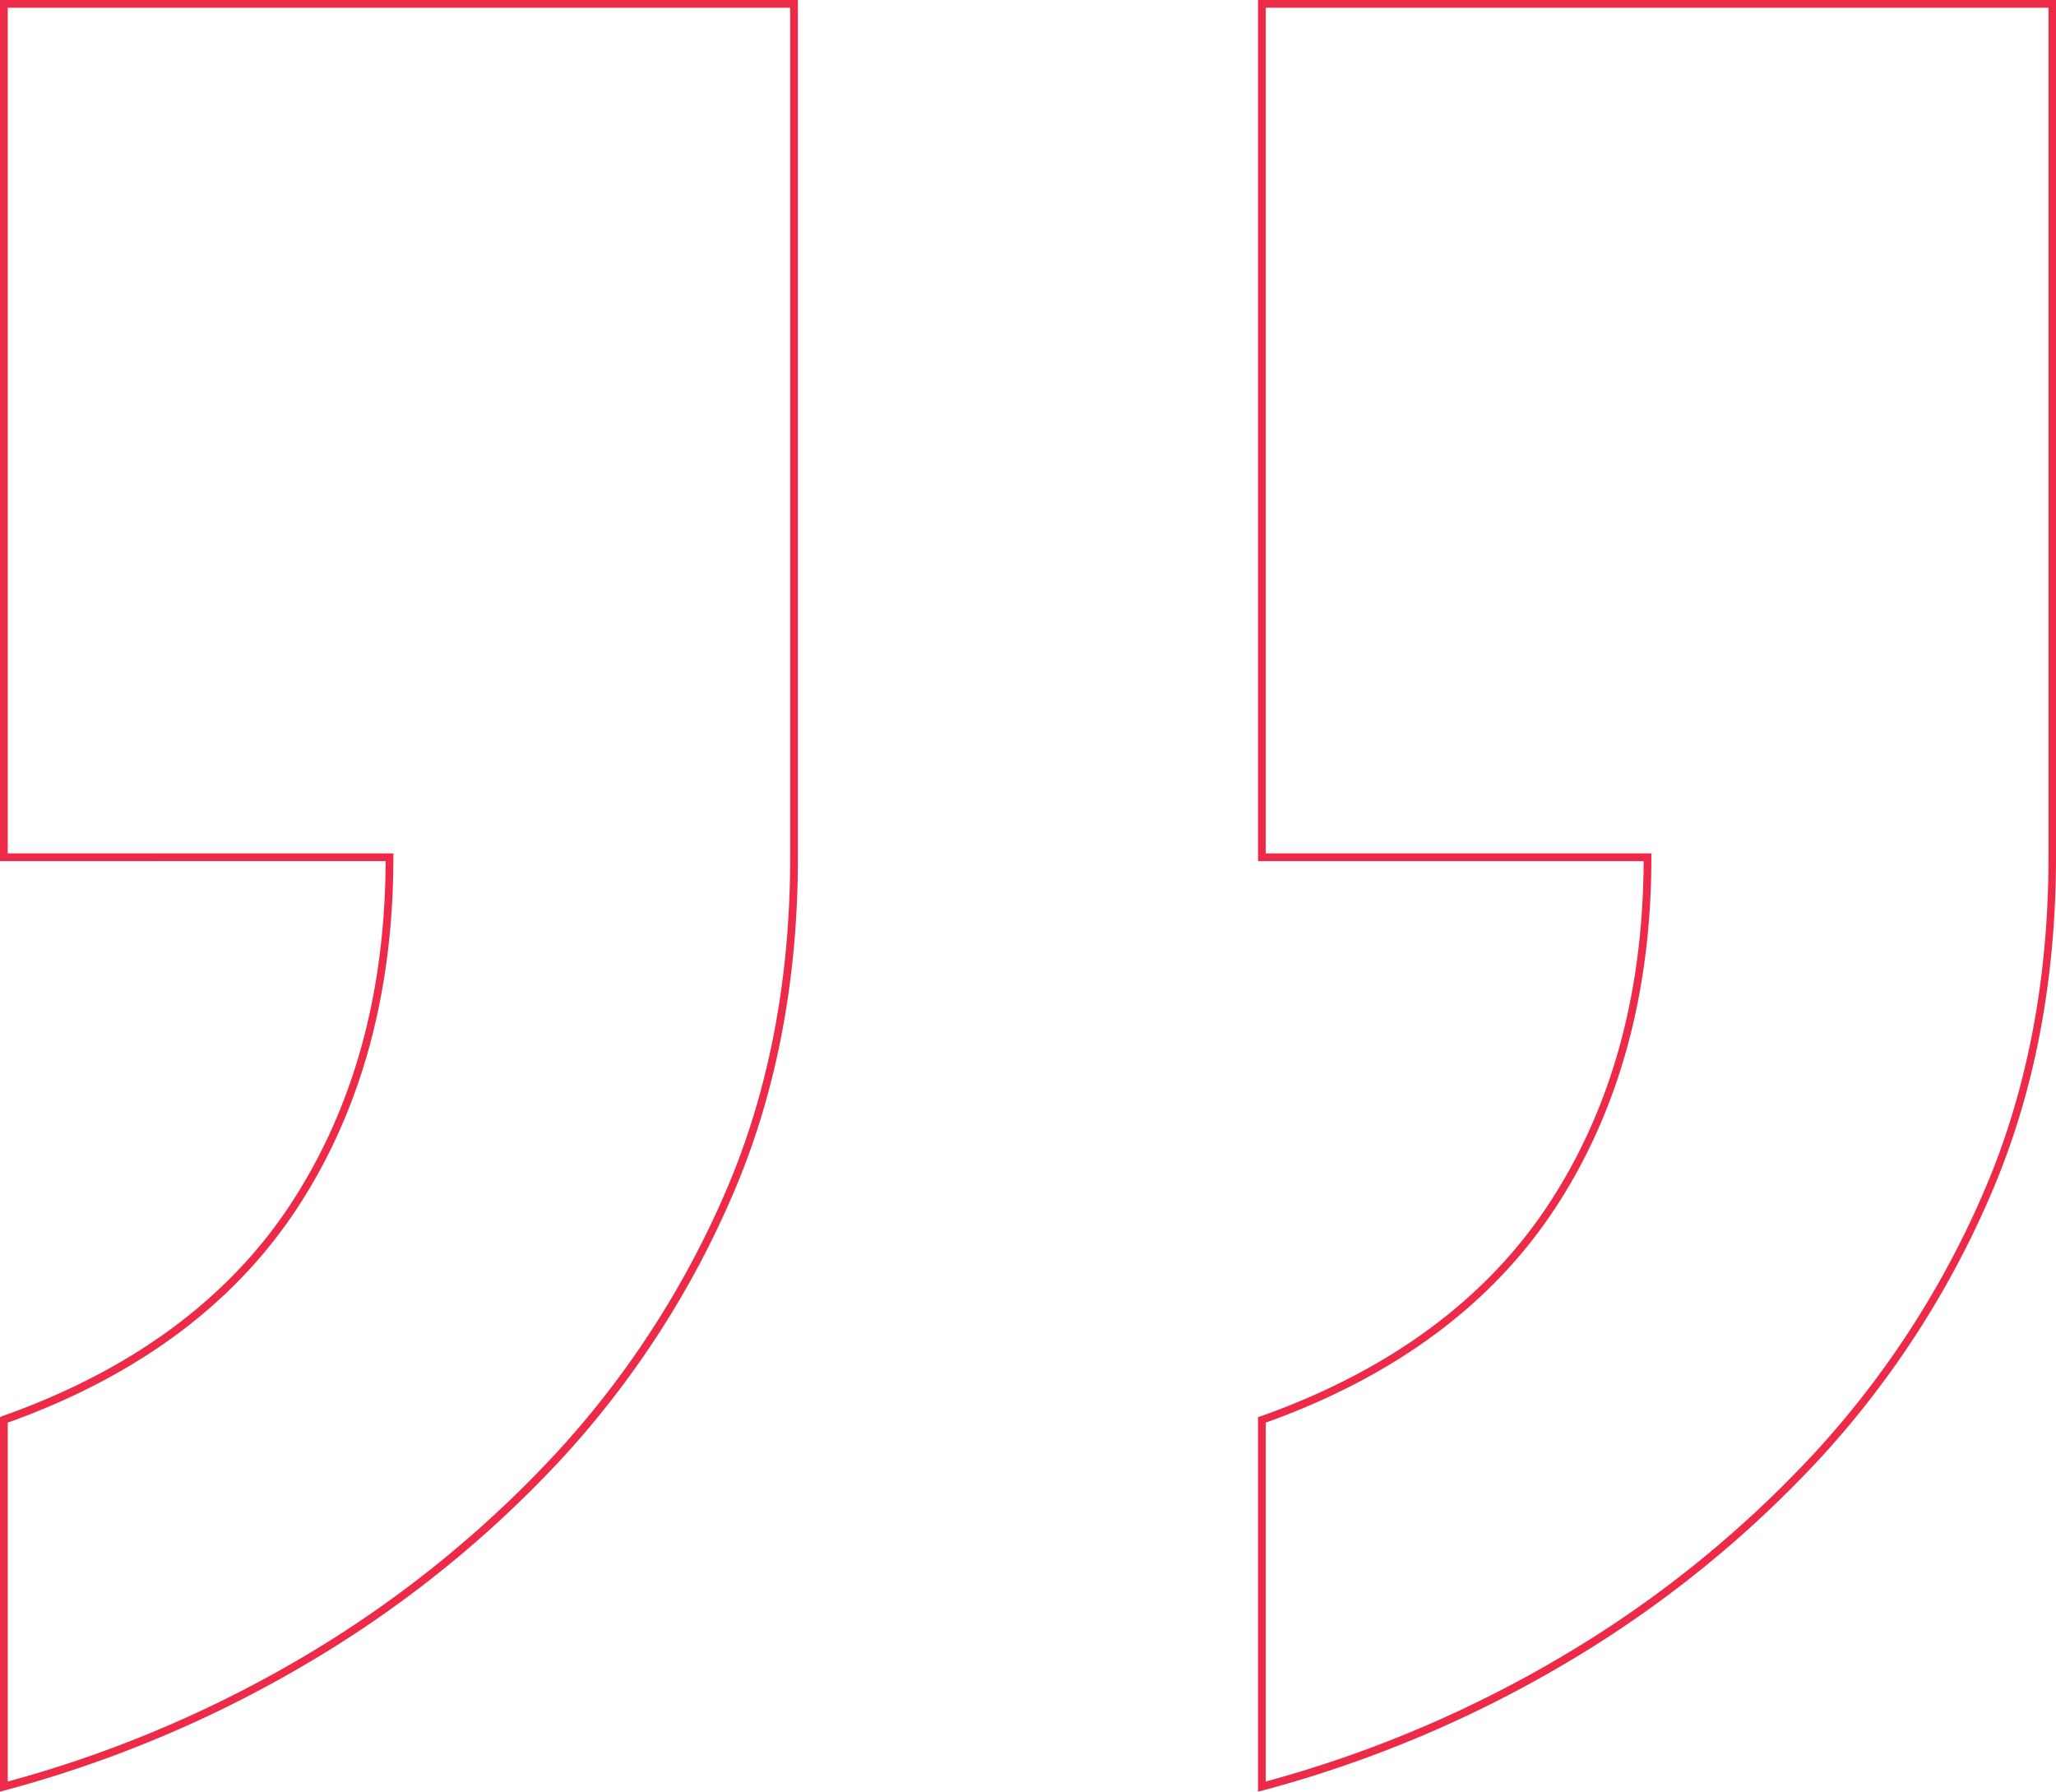 <svg xmlns="http://www.w3.org/2000/svg" viewBox="0 0 265.71 231.55"><g style="isolation:isolate"><g style="isolation:isolate"><path d="M162.58,231.55v-48.4l.34-.11c16.7-5.93,29.26-15.21,37.33-27.58s12.09-27.12,12.17-44.17H162.58V0H265.71V110.79c0,15.78-2.76,30.28-8.21,43.09a120.58,120.58,0,0,1-22.15,34.46A145.65,145.65,0,0,1,203,214.57a155.69,155.69,0,0,1-39.75,16.81Zm1-47.69v46.38a154.73,154.73,0,0,0,38.87-16.52,144.45,144.45,0,0,0,32.16-26.06,119.5,119.5,0,0,0,22-34.17c5.39-12.69,8.13-27.05,8.13-42.7V1H163.58V110.29h49.84v.5c0,17.46-4.15,32.67-12.34,45.21S180.33,177.85,163.58,183.86ZM0,231.55v-48.4L.33,183C17,177.11,29.6,167.83,37.66,155.46s12.1-27.12,12.18-44.17H0V0H103.12V110.79c0,15.78-2.76,30.28-8.2,43.09a120.61,120.61,0,0,1-22.16,34.46,145.32,145.32,0,0,1-32.38,26.23A155.84,155.84,0,0,1,.63,231.38Zm1-47.69v46.38a154.73,154.73,0,0,0,38.87-16.52A144.9,144.9,0,0,0,72,187.66a119.72,119.72,0,0,0,22-34.17c5.39-12.69,8.12-27.05,8.12-42.7V1H1V110.29H50.84v.5c0,17.46-4.15,32.67-12.34,45.21S17.75,177.85,1,183.86Z" style="fill:#ed2b48"/></g></g></svg>